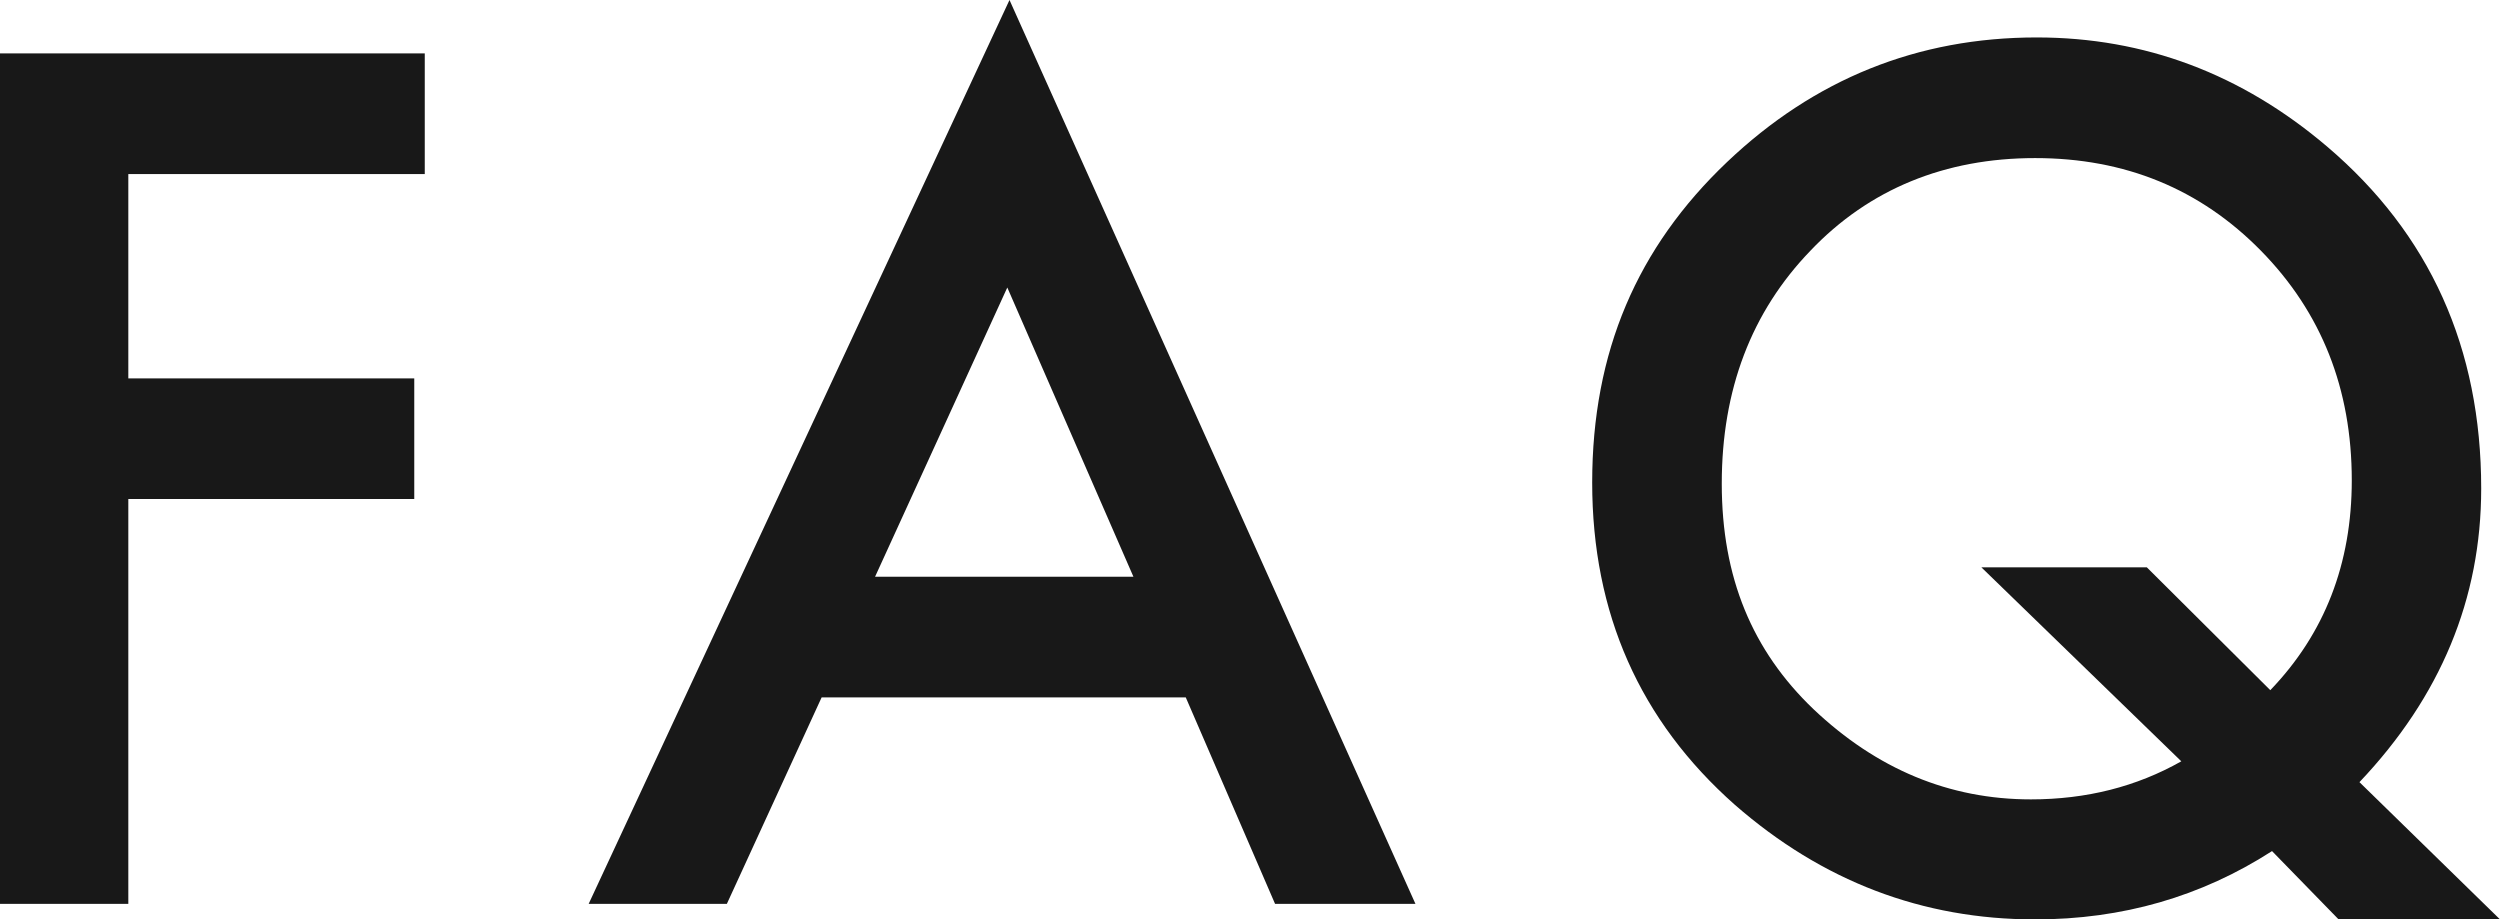 <?xml version="1.0" encoding="UTF-8"?><svg id="_レイヤー_2" xmlns="http://www.w3.org/2000/svg" viewBox="0 0 159.56 58.68"><defs><style>.cls-1{fill:#181818;}</style></defs><g id="design"><path class="cls-1" d="M27.11,11.11H8.19v13.04h18.25v7.7H8.19v25.84H0V3.41h27.11v7.7Z"/><path class="cls-1" d="M75.68,44.51h-23.24l-6.05,13.18h-8.82L64.43,0l25.91,57.69h-8.96l-5.7-13.18ZM72.34,36.81l-8.05-18.46-8.44,18.46h16.49Z"/><path class="cls-1" d="M159.56,58.68h-10.3l-4.25-4.36c-4.52,2.91-9.56,4.36-15.12,4.36-7.2,0-13.58-2.44-19.16-7.31-6.07-5.37-9.11-12.22-9.11-20.57s2.87-15,8.61-20.46c5.58-5.3,12.16-7.95,19.76-7.95,6.89,0,13.07,2.32,18.53,6.96,6.56,5.58,9.84,12.86,9.84,21.83,0,7.03-2.59,13.28-7.77,18.74l8.96,8.75ZM137.02,36.21l7.88,7.84c3.47-3.61,5.2-8.07,5.2-13.39,0-5.84-1.93-10.72-5.8-14.66s-8.67-5.91-14.41-5.91-10.59,1.97-14.34,5.91c-3.77,3.91-5.66,8.87-5.66,14.87s1.95,10.65,5.84,14.38c4.05,3.84,8.68,5.77,13.89,5.77,3.54,0,6.74-.81,9.6-2.43l-12.76-12.38h10.58Z"/></g></svg>